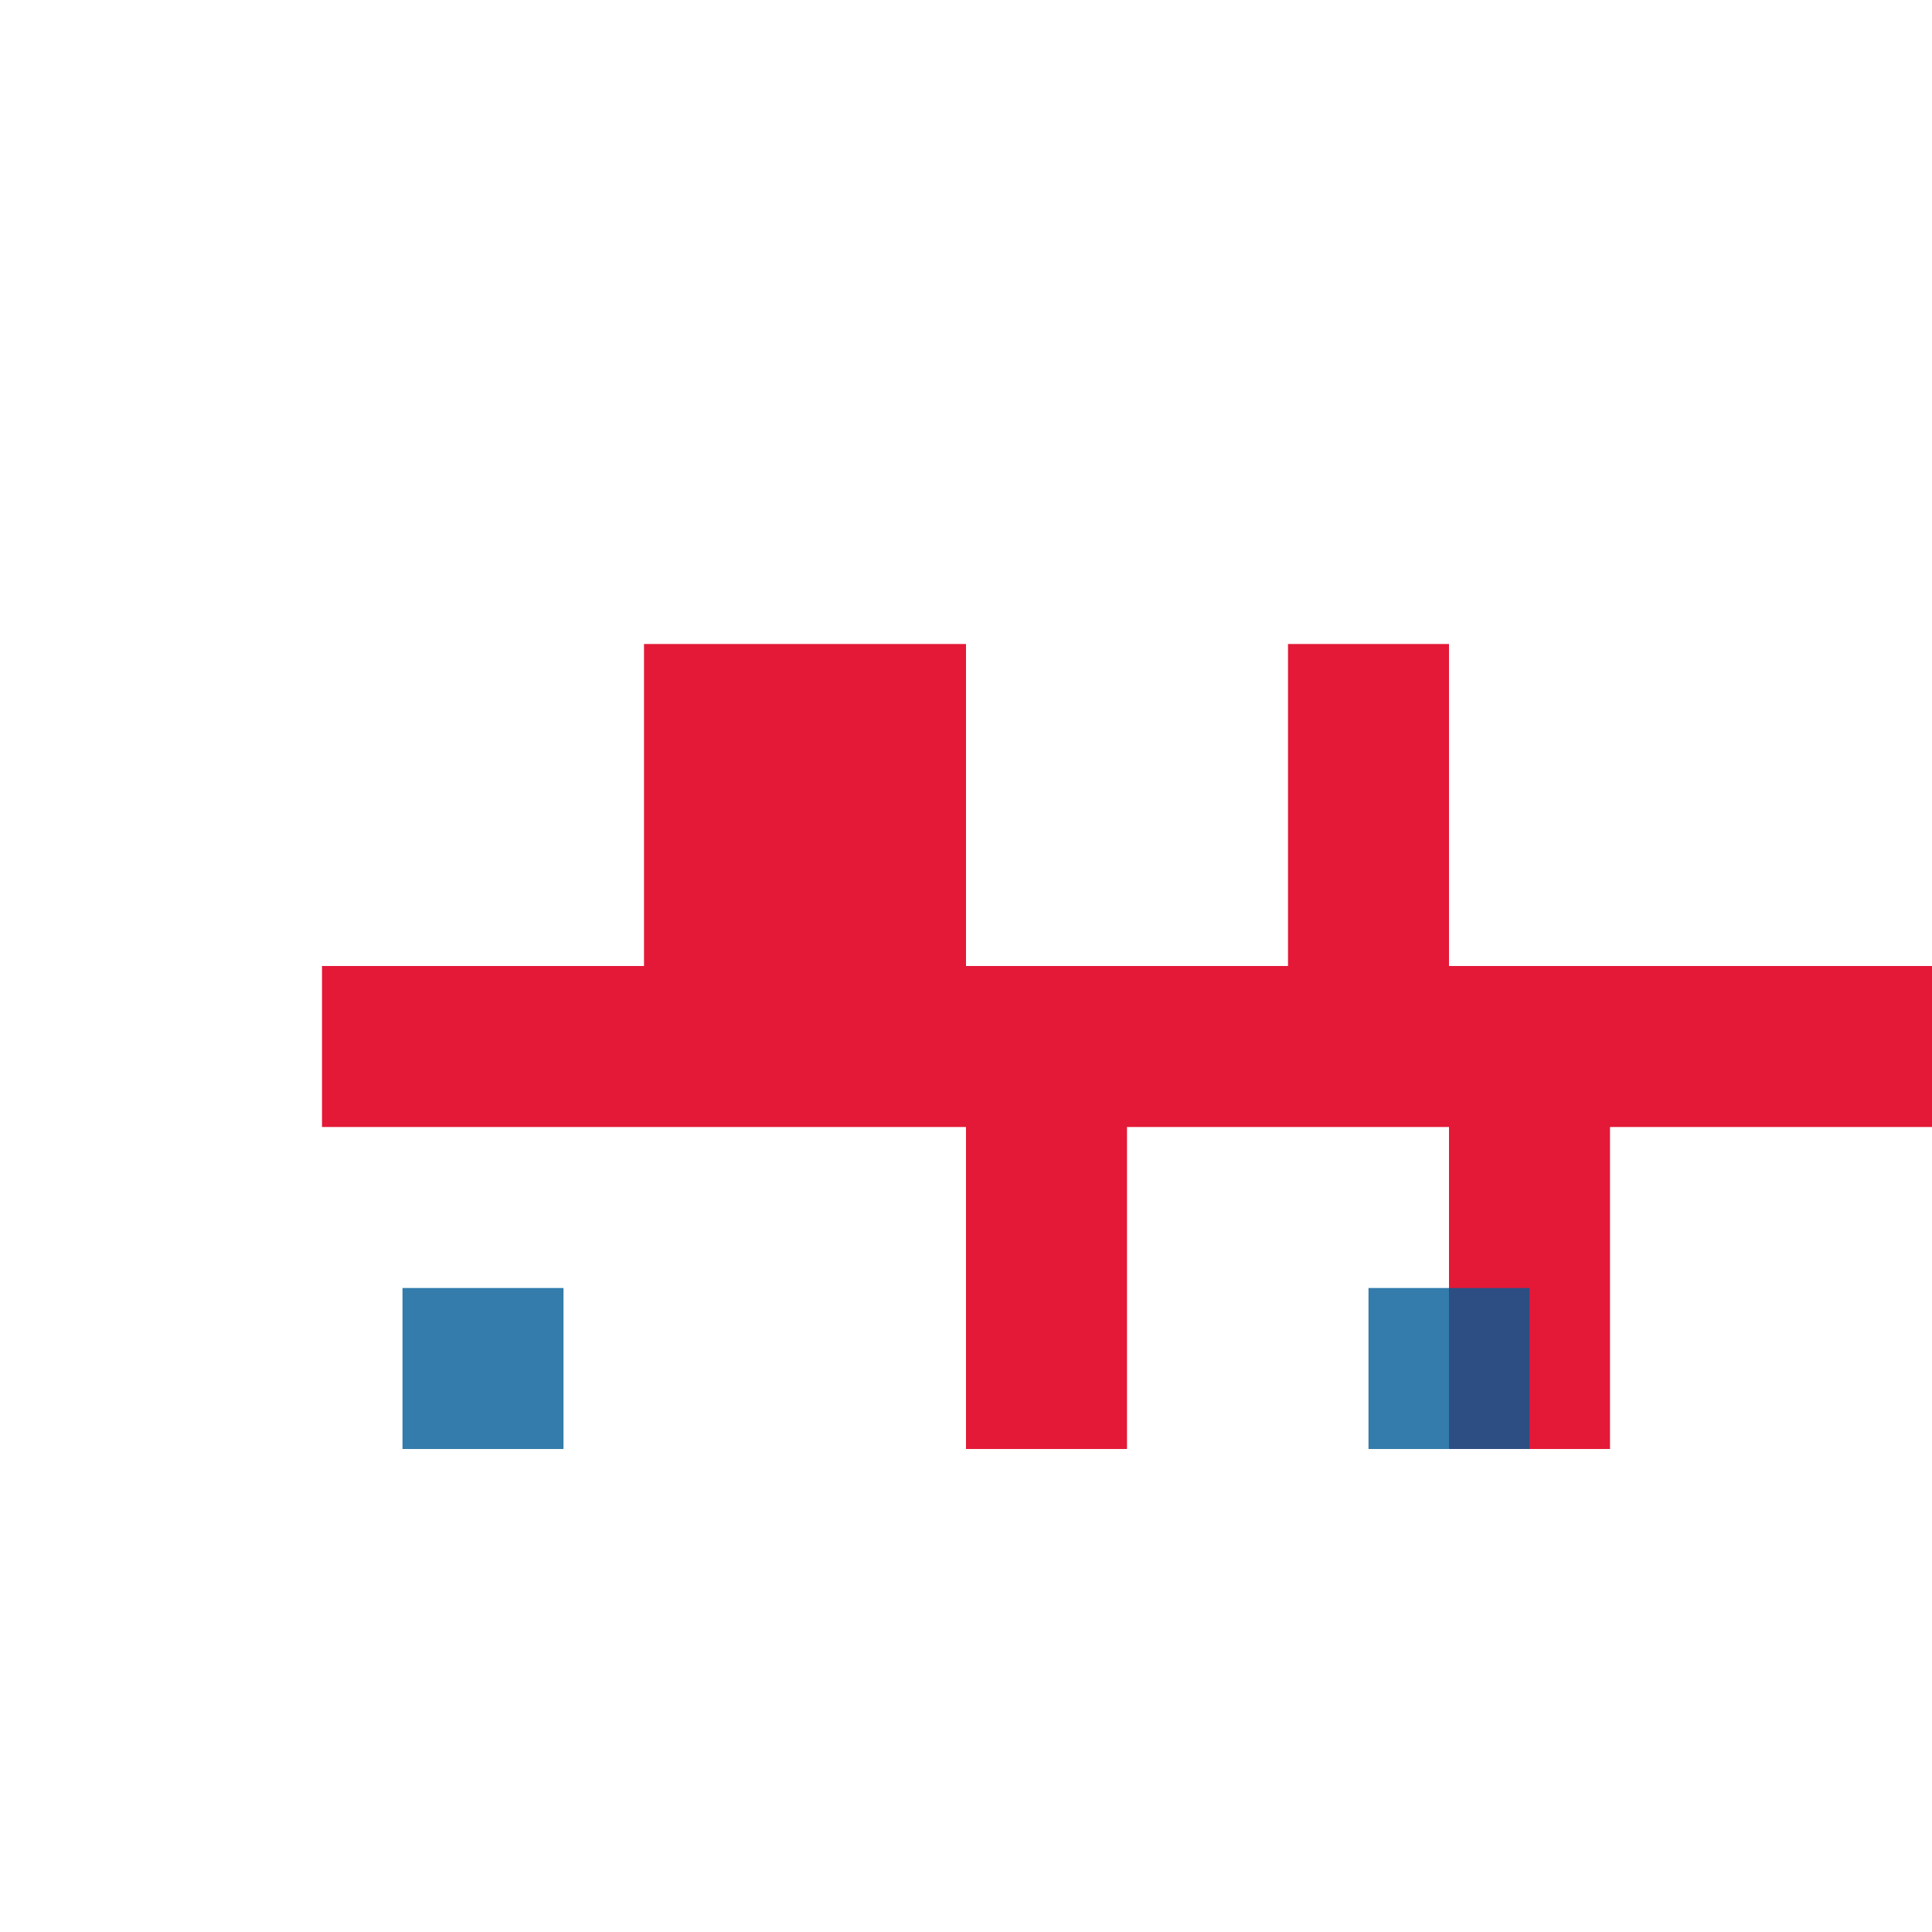 <svg xmlns="http://www.w3.org/2000/svg" width="80" height="80" viewBox="0 0 24 24"><path fill="#E31937" d="M22 12h-4V8h-2v4h-4V8H8v4H4v2h4v4H8v-4h4v4h2v-4h4v4h2v-4h4v-2z"></path><path fill="#005B96" d="M5 16h2v2H5zm12 0h2v2h-2z" opacity="0.8"></path></svg>